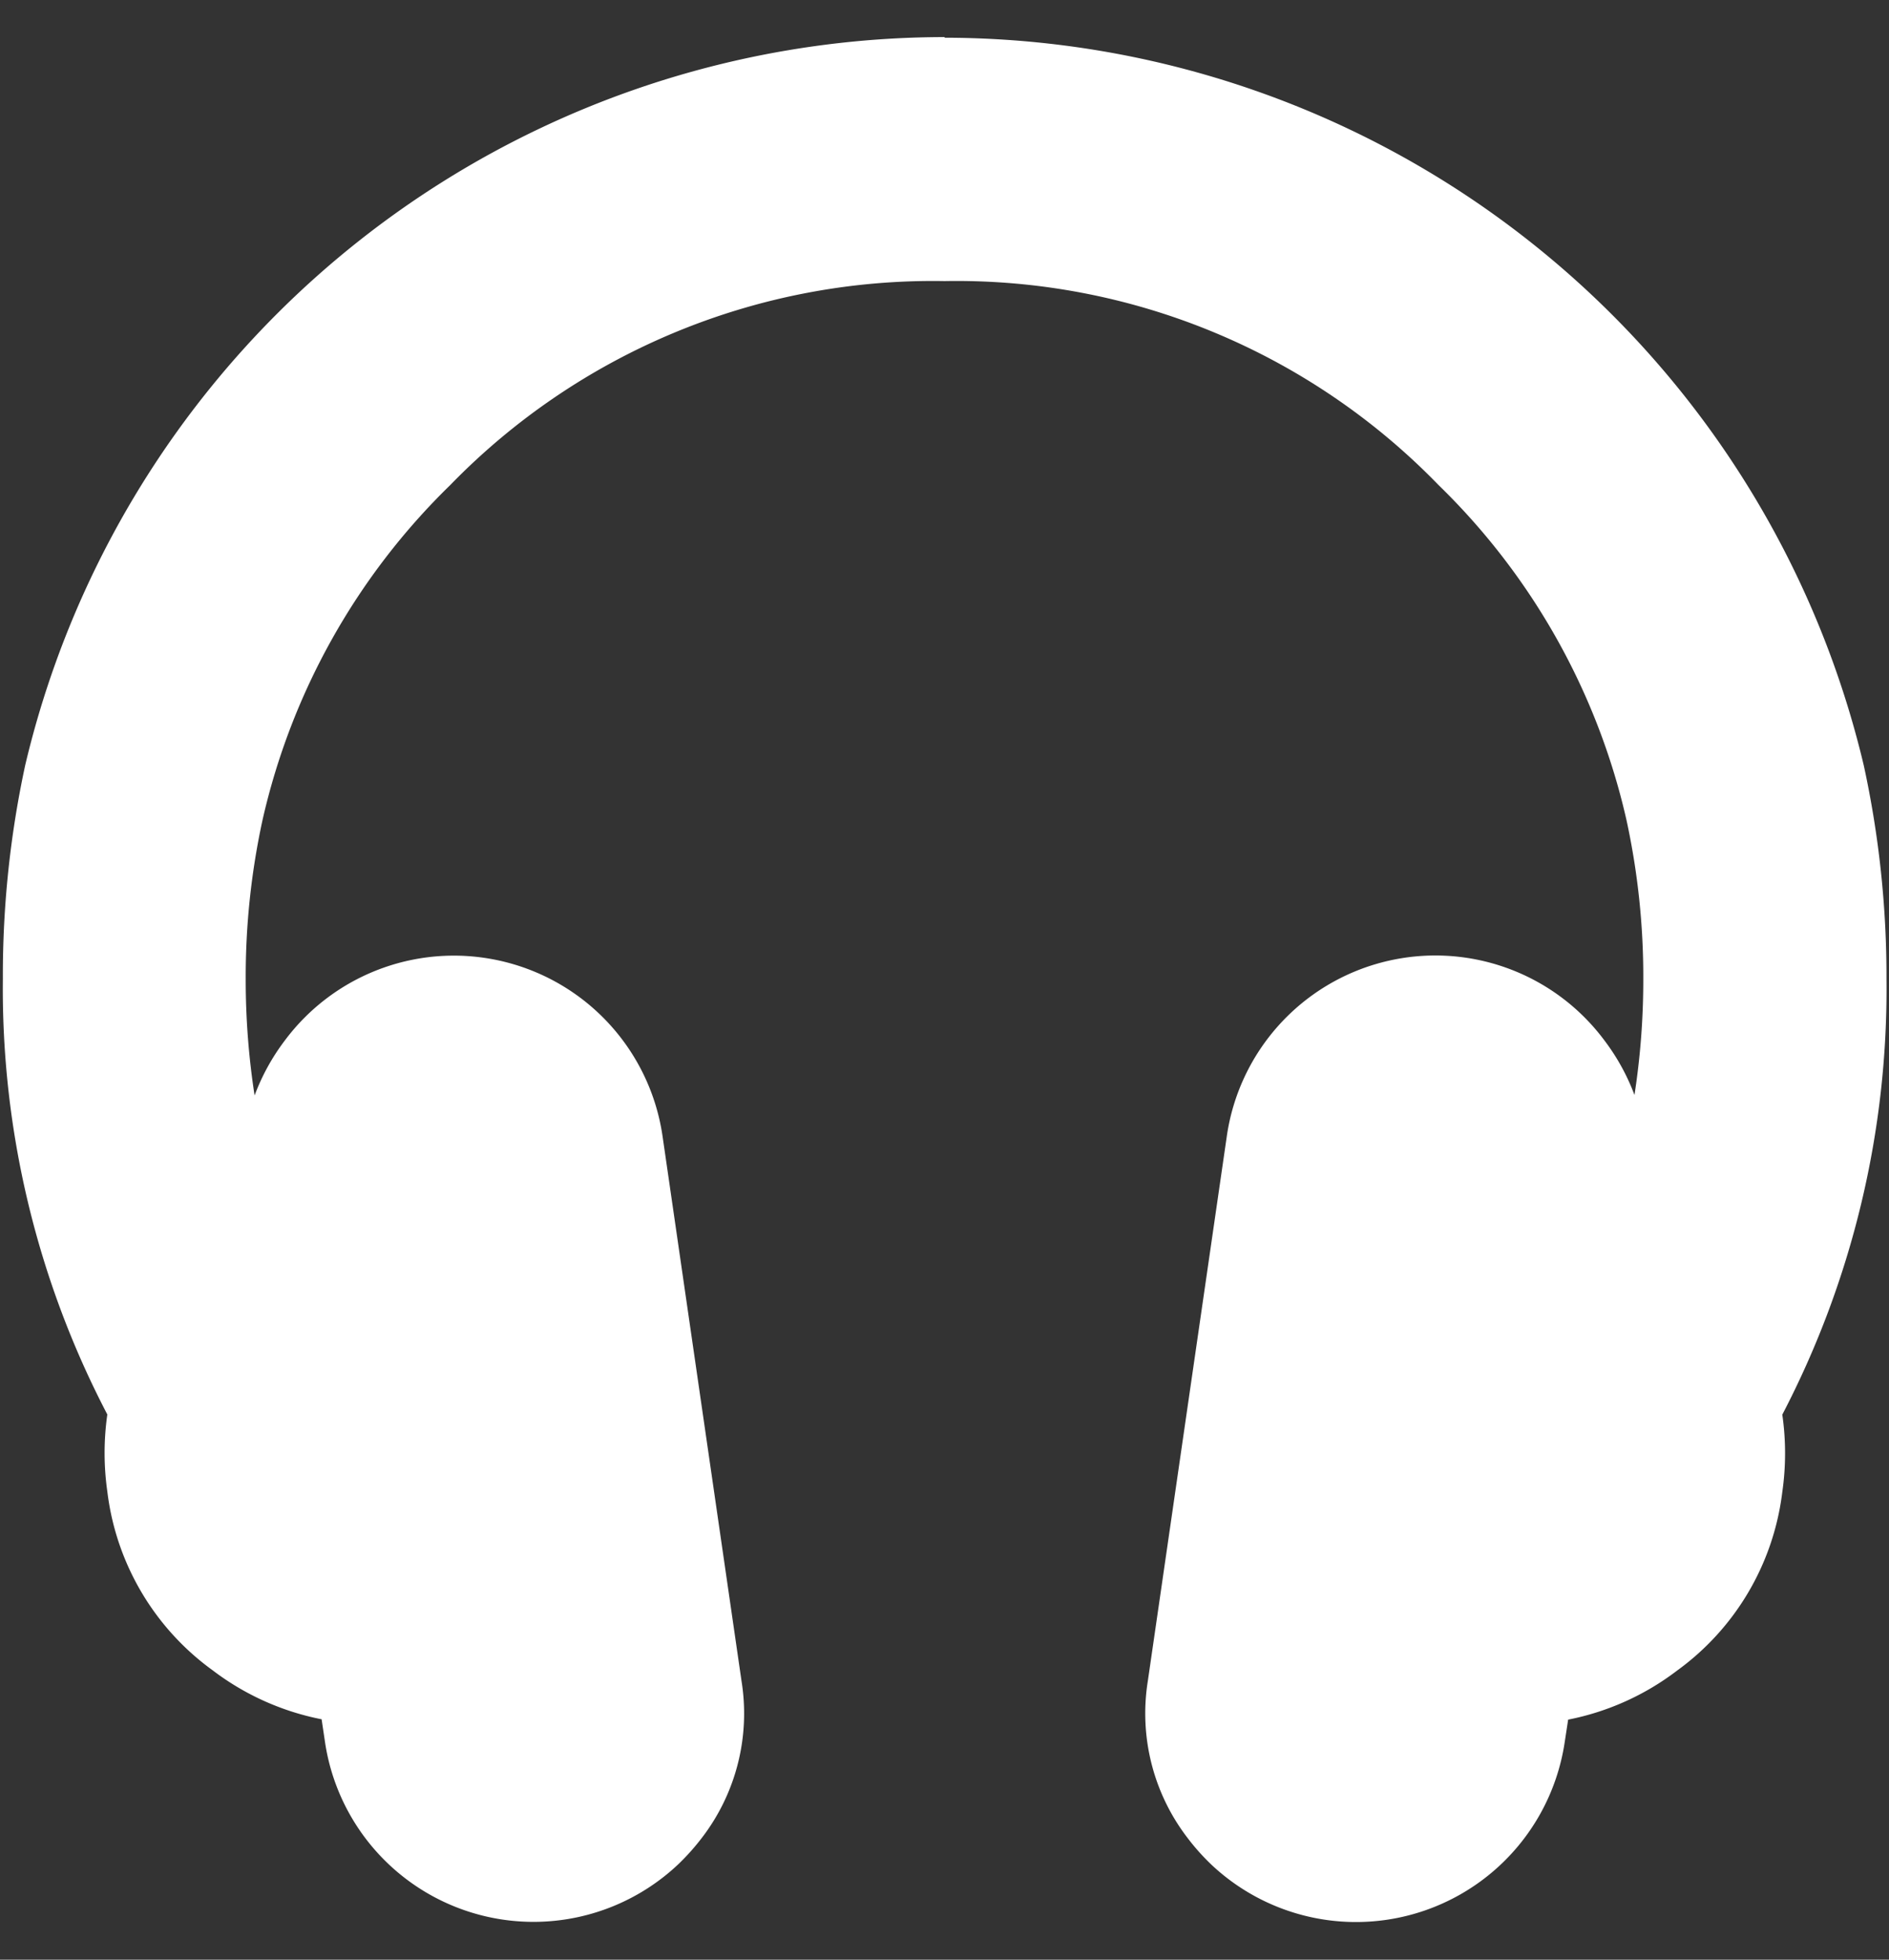 <svg xmlns="http://www.w3.org/2000/svg" xmlns:xlink="http://www.w3.org/1999/xlink" width="27" height="28" viewBox="0 0 27 28"><rect x="0" y="0" width="27" height="28" fill="#333333" stroke="none"/><defs><clipPath id="b"><rect width="27" height="28"/></clipPath></defs><g id="a" clip-path="url(#b)"><path d="M1034.06,996.979a12.558,12.558,0,0,1-1.511,6.137,3.336,3.336,0,0,1,.026,1.155v0a3.345,3.345,0,0,1-3,2.838l-.105.69a2.516,2.516,0,0,1-4.206,1.47,2.659,2.659,0,0,1-.293-.328,2.422,2.422,0,0,1-.47-1.864l1.129-7.786a2.514,2.514,0,0,1,4.976.719l-.1.684a2.986,2.986,0,0,1,.363.168,10.425,10.425,0,0,0,.716-3.891,10.989,10.989,0,0,0-.251-2.377,10.521,10.521,0,0,0-20.474,0,11,11,0,0,0-.251,2.377,10.446,10.446,0,0,0,.716,3.895,3.081,3.081,0,0,1,.366-.172l-.1-.684a2.514,2.514,0,0,1,4.976-.719l1.129,7.786a2.421,2.421,0,0,1-.471,1.864,2.723,2.723,0,0,1-.293.328,2.513,2.513,0,0,1-4.206-1.47l-.1-.69a3.337,3.337,0,0,1-3-2.838v0a3.344,3.344,0,0,1,.022-1.149,12.548,12.548,0,0,1-1.515-6.143,13.638,13.638,0,0,1,.309-2.943,13.007,13.007,0,0,1,25.307,0A13.614,13.614,0,0,1,1034.06,996.979Z" transform="translate(-1007.598 -982.994)" fill="#fff" fill-rule="evenodd"/><path d="M1021.1,983.533h0a13.521,13.521,0,0,1,13.138,10.4,14.177,14.177,0,0,1,.324,3.051,13.142,13.142,0,0,1-1.489,6.222,3.892,3.892,0,0,1,0,1.105h0l-.005.039a3.7,3.7,0,0,1-1.5,2.514,3.759,3.759,0,0,1-1.556.7l-.049.32a3.016,3.016,0,0,1-5.045,1.757,3.188,3.188,0,0,1-.347-.388,2.919,2.919,0,0,1-.567-2.239l1.129-7.785a3.012,3.012,0,0,1,5.4-1.366,3.065,3.065,0,0,1,.427.776,10.762,10.762,0,0,0,.126-1.658,10.536,10.536,0,0,0-.24-2.269,9.655,9.655,0,0,0-2.687-4.788,9.6,9.6,0,0,0-7.054-2.914h-.011a9.62,9.62,0,0,0-7.061,2.915,9.654,9.654,0,0,0-2.683,4.787,10.547,10.547,0,0,0-.24,2.269,10.8,10.8,0,0,0,.127,1.665,3.066,3.066,0,0,1,.431-.784,3.014,3.014,0,0,1,5.4,1.366l1.129,7.786a2.915,2.915,0,0,1-.564,2.235l0,0a3.261,3.261,0,0,1-.346.387,3.013,3.013,0,0,1-5.045-1.761l-.047-.316a3.767,3.767,0,0,1-1.558-.7,3.7,3.7,0,0,1-1.5-2.515l-.005-.04a3.9,3.9,0,0,1,0-1.1,13.131,13.131,0,0,1-1.493-6.229,14.208,14.208,0,0,1,.32-3.051,13.512,13.512,0,0,1,13.142-10.4Zm10.98,20.7,0-.028a2.856,2.856,0,0,0-.021-.983l-.037-.18.088-.161a12.12,12.12,0,0,0,1.45-5.9,13.178,13.178,0,0,0-.3-2.835,12.033,12.033,0,0,0-3.352-5.971,11.991,11.991,0,0,0-8.807-3.64l0-.5v.5a12.018,12.018,0,0,0-8.817,3.64,12.039,12.039,0,0,0-3.349,5.971,13.206,13.206,0,0,0-.3,2.835,12.111,12.111,0,0,0,1.453,5.9l.088.16-.036.179a2.859,2.859,0,0,0-.018.978l.005.038a2.837,2.837,0,0,0,2.538,2.377l.4.03.16,1.086a2.015,2.015,0,0,0,3.365,1.183,2.259,2.259,0,0,0,.24-.268,1.922,1.922,0,0,0,.376-1.491l-1.129-7.786a2.014,2.014,0,0,0-3.987.575l.155,1.077-.369.145a2.617,2.617,0,0,0-.307.144l-.5.274-.21-.527a10.993,10.993,0,0,1-.751-4.079,11.546,11.546,0,0,1,.263-2.485,11.021,11.021,0,0,1,10.721-8.486h.011a11.03,11.03,0,0,1,10.718,8.486,11.545,11.545,0,0,1,.263,2.485,10.97,10.97,0,0,1-.751,4.076l-.209.526-.5-.272a2.5,2.5,0,0,0-.3-.14l-.372-.143.156-1.079a2.018,2.018,0,0,0-1.7-2.278,2.222,2.222,0,0,0-.318-.023,2.028,2.028,0,0,0-1.966,1.727l-1.129,7.785a1.924,1.924,0,0,0,.377,1.494,2.145,2.145,0,0,0,.235.263l0,0a2.013,2.013,0,0,0,3.365-1.182l.166-1.087.4-.03a2.845,2.845,0,0,0,2.539-2.386Z" transform="translate(-1007.598 -982.994)" fill="#fff"/></g></svg>